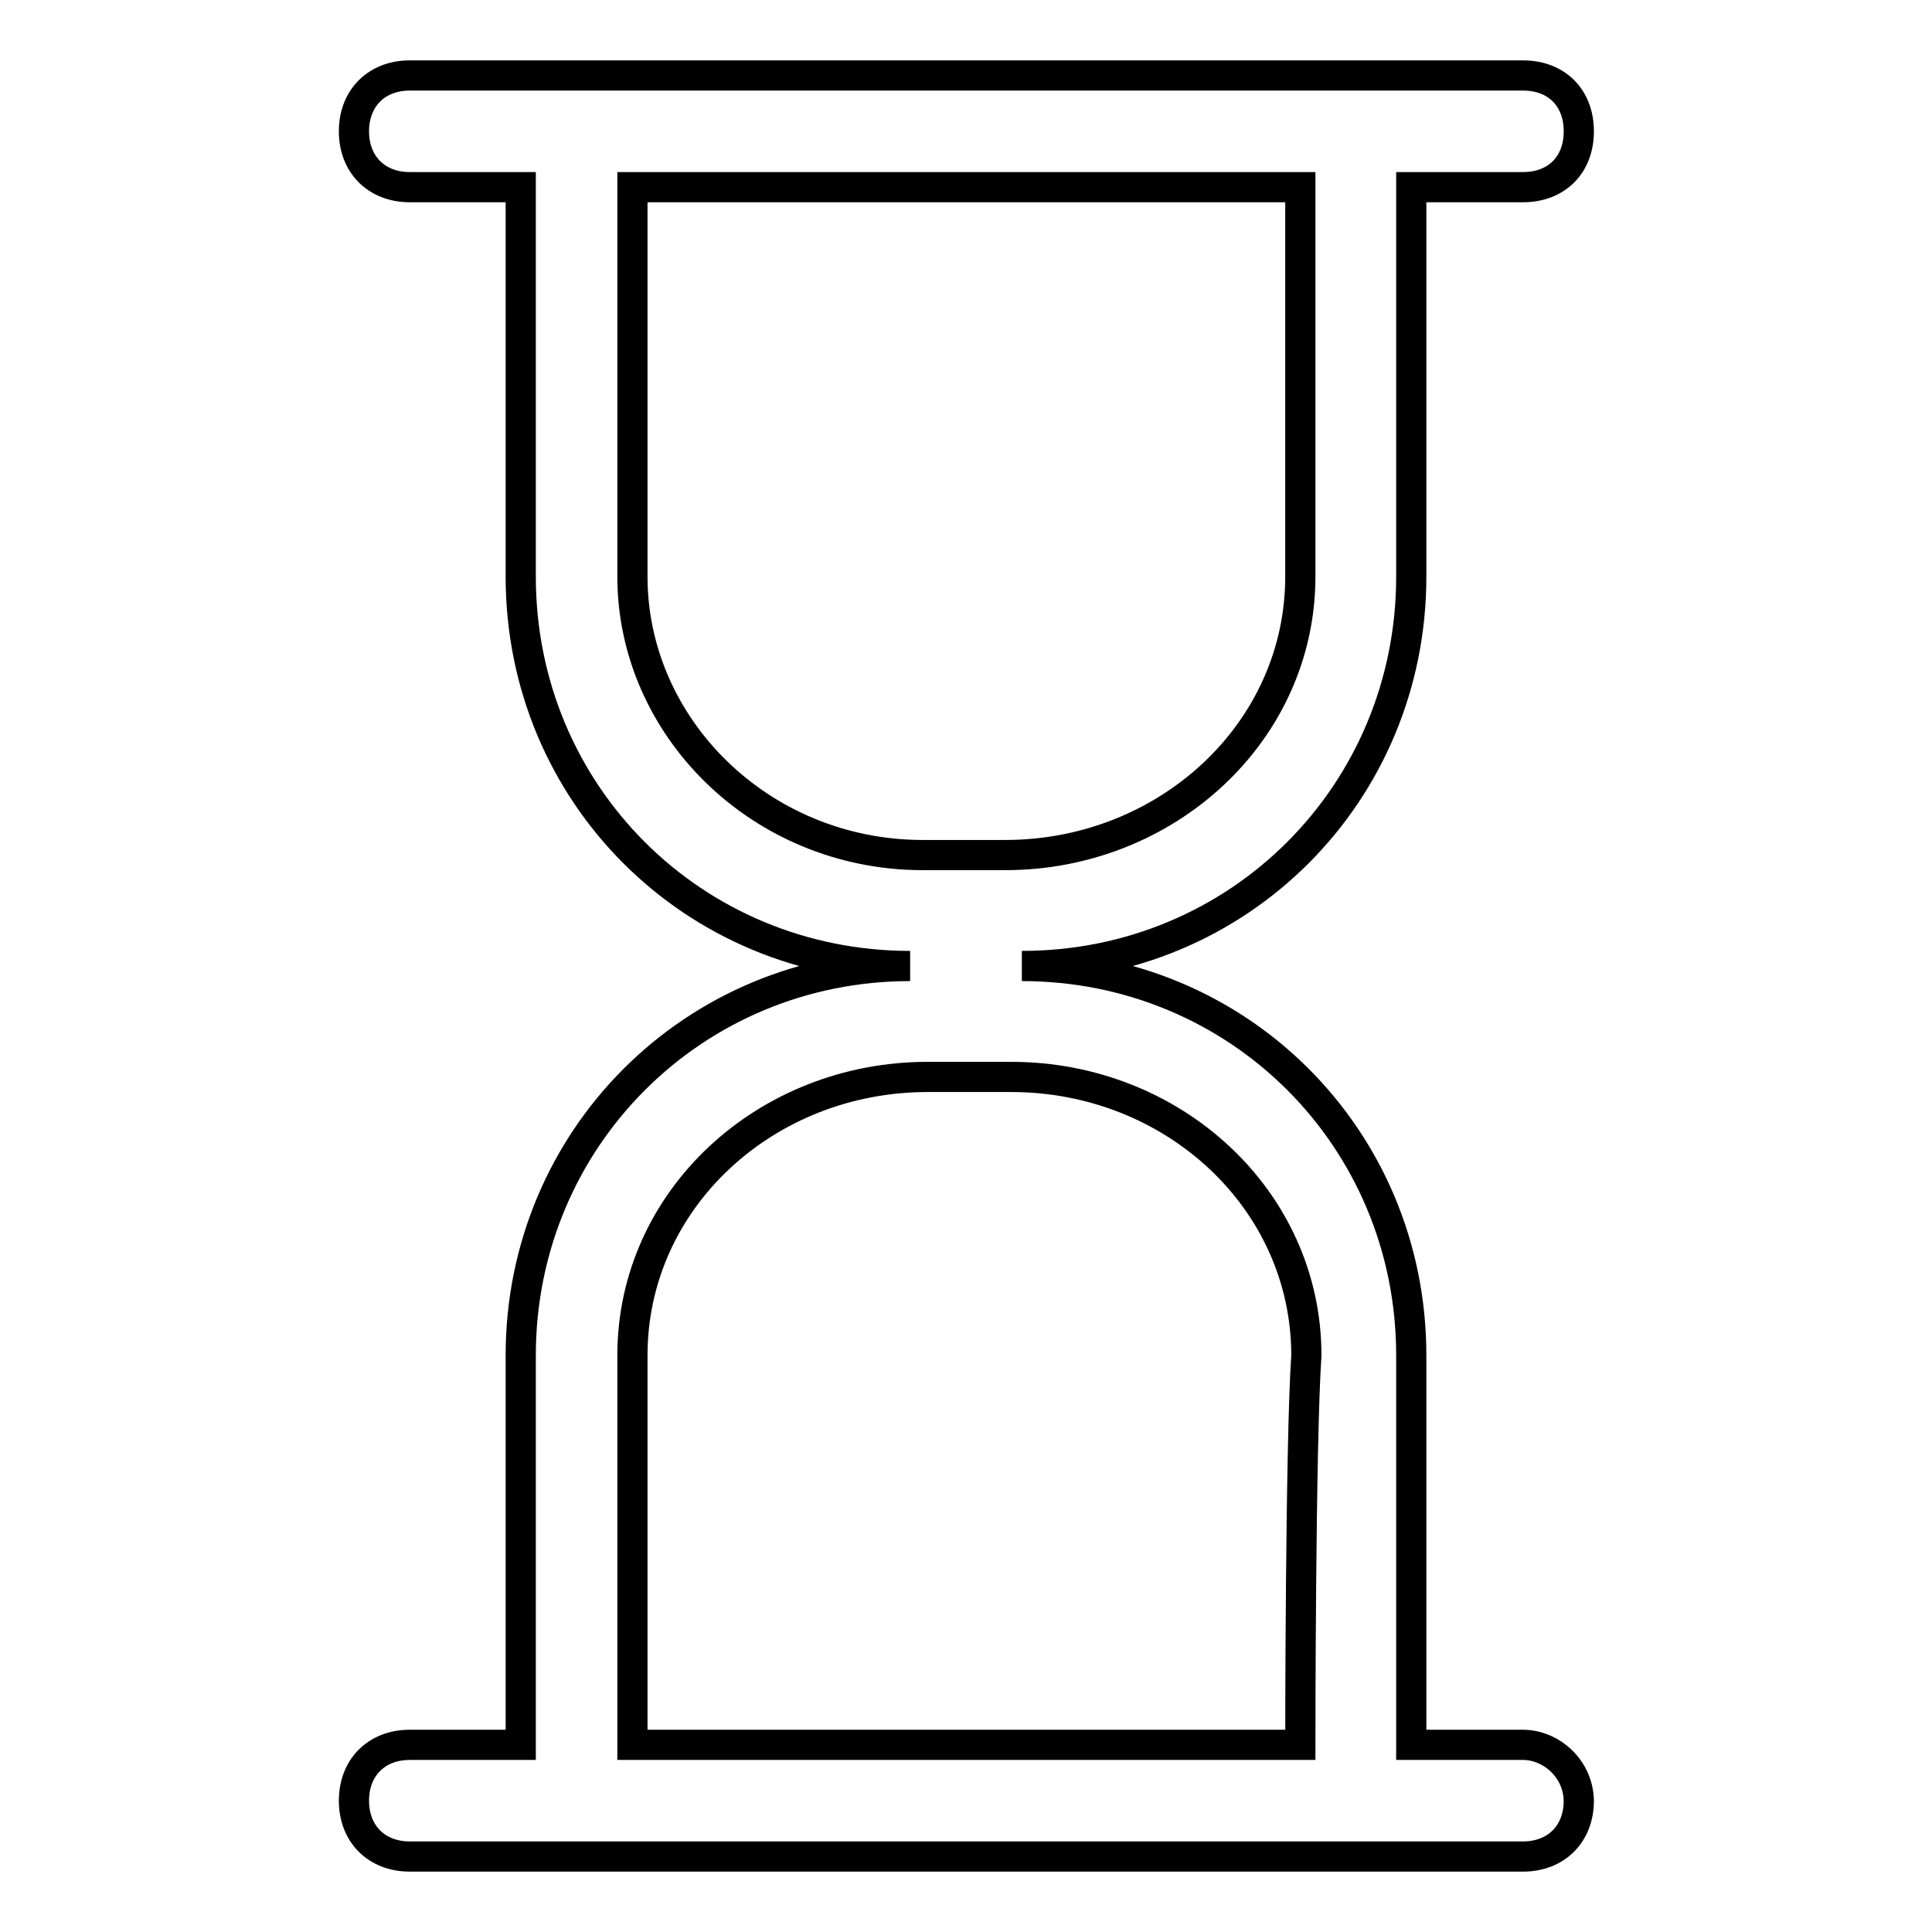 <?xml version="1.0" encoding="utf-8"?>
<!-- Svg Vector Icons : http://www.onlinewebfonts.com/icon -->
<!DOCTYPE svg PUBLIC "-//W3C//DTD SVG 1.1//EN" "http://www.w3.org/Graphics/SVG/1.1/DTD/svg11.dtd">
<svg version="1.1" xmlns="http://www.w3.org/2000/svg" xmlns:xlink="http://www.w3.org/1999/xlink" x="0px" y="0px" viewBox="0 0 256 256" enable-background="new 0 0 256 256" xml:space="preserve">
<g> <path stroke-width="4" fill-opacity="0" stroke="#000000"  d="M201.8,231.2H187v-51.6c0-28.8-22.9-51.6-51.6-51.6c28.8,0,51.6-22.9,51.6-51.6V24.8h14.8 c4.4,0,7.4-2.9,7.4-7.4c0-4.4-2.9-7.4-7.4-7.4H54.3c-4.4,0-7.4,3-7.4,7.4c0,4.4,3,7.4,7.4,7.4H69v51.6c0,28.8,22.9,51.6,51.6,51.6 C91.9,128,69,150.9,69,179.6v51.6H54.3c-4.4,0-7.4,3-7.4,7.4c0,4.4,3,7.4,7.4,7.4h147.5c4.4,0,7.4-3,7.4-7.4 C209.1,234.2,205.4,231.2,201.8,231.2z M83.8,76.4V24.8h88.5v51.6c0,20.6-17.7,36.9-39.1,36.9h-11.1 C100.7,113.2,83.8,96.3,83.8,76.4z M172.3,231.2H83.8v-51.6c0-20.7,17.7-36.9,39.1-36.9h11.1c21.4,0,39.1,16.2,39.1,36.9 C172.3,191.4,172.3,231.2,172.3,231.2L172.3,231.2z"/></g>
</svg>